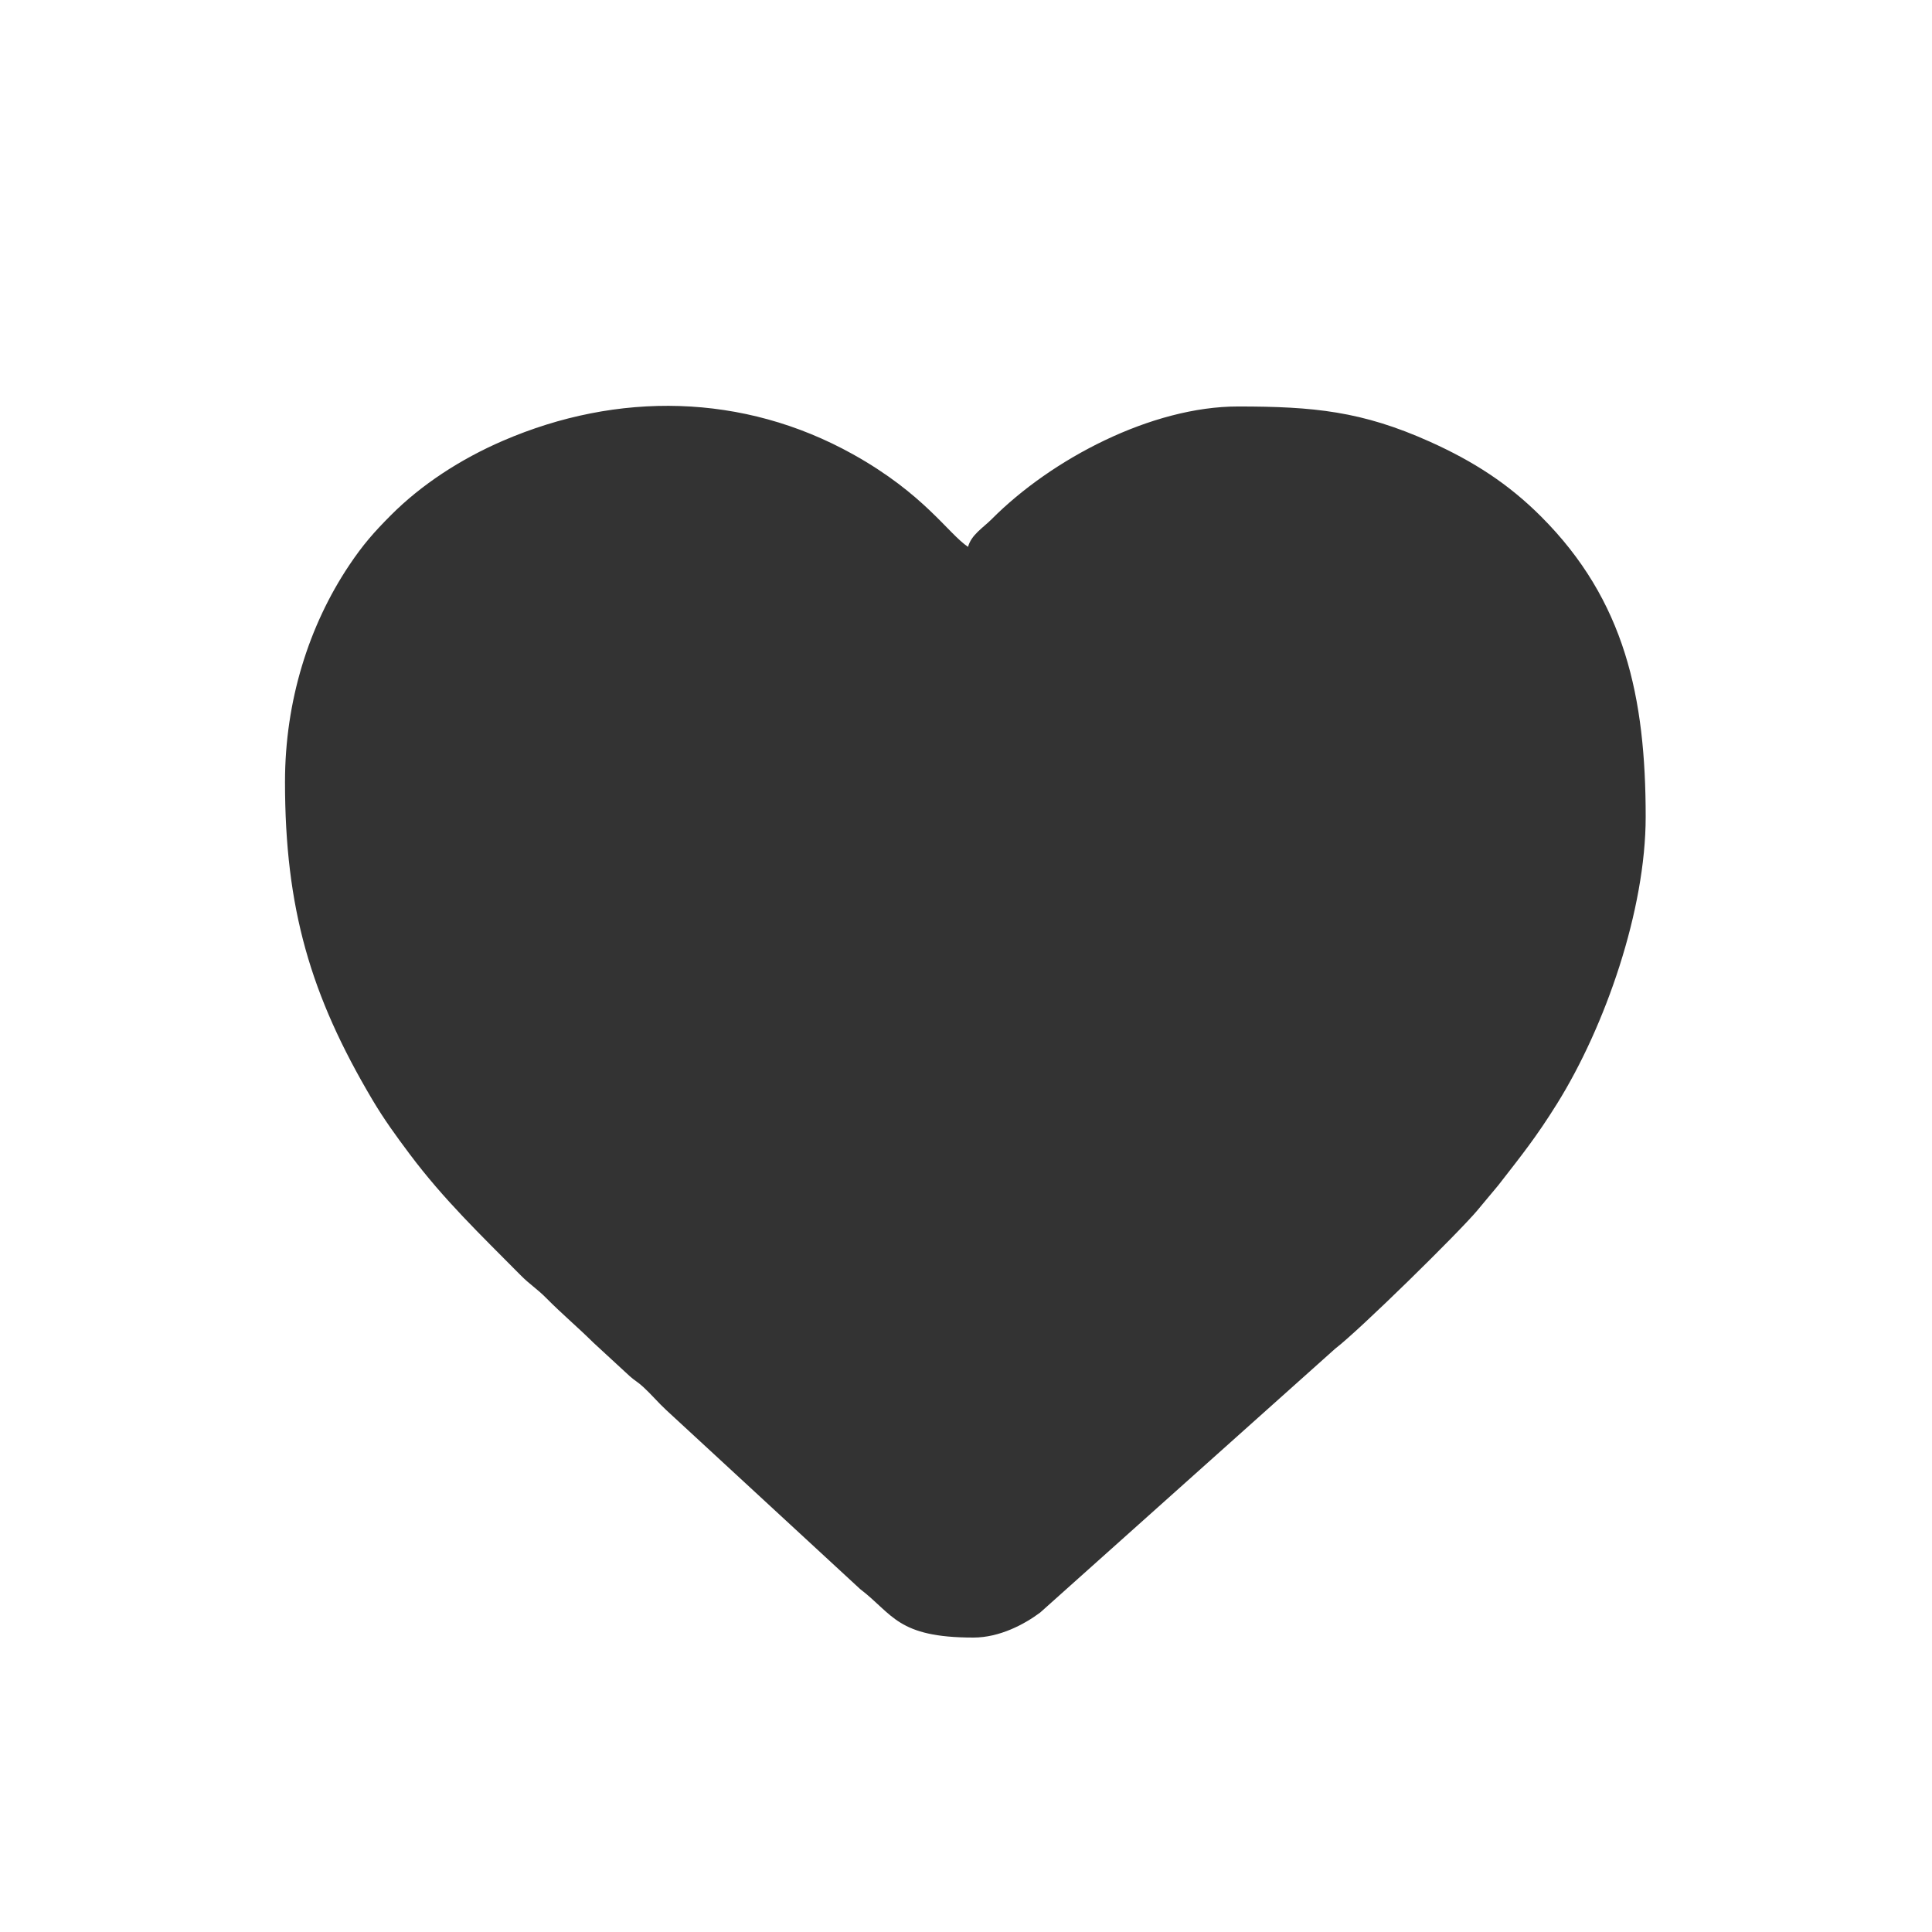 <?xml version="1.0" encoding="UTF-8"?>
<!DOCTYPE svg PUBLIC "-//W3C//DTD SVG 1.1//EN" "http://www.w3.org/Graphics/SVG/1.1/DTD/svg11.dtd">
<!-- Creator: CorelDRAW 2020 (64-Bit) -->
<svg xmlns="http://www.w3.org/2000/svg" xml:space="preserve" width="1701px" height="1701px" version="1.1" style="shape-rendering:geometricPrecision; text-rendering:geometricPrecision; image-rendering:optimizeQuality; fill-rule:evenodd; clip-rule:evenodd"
viewBox="0 0 1701 1701"
 xmlns:xlink="http://www.w3.org/1999/xlink"
 xmlns:xodm="http://www.corel.com/coreldraw/odm/2003">
 <rect x="0" y="0" width="1701" height="1701" fill="#333333" stroke="none"/>
 <defs>
  <style type="text/css">
   <![CDATA[
    .fil0 {fill:white}
   ]]>
  </style>
 </defs>
 <g id="Слой_x0020_1">
  <path class="fil0" d="M-134.42 -133.58l1968.66 0 0 1968.66 -1968.66 0 0 -1968.66zm385.34 821.85c0,111.66 22.54,188.14 76.8,279.75 10.46,17.64 21.04,32.13 32.87,47.94 30.12,40.27 62.59,71.21 97.7,106.72 8.2,8.3 14.42,11.87 22.62,20.16 13.95,14.12 27.45,25.35 41.53,39.29l32.16 29.65c5.07,4.46 6.77,4.75 11.89,9.5 7.43,6.86 12.73,13.39 20.15,20.26l170.57 157.45c29.13,22.23 32.71,42.78 99.83,42.78 23.11,0 44.94,-11.7 58.78,-22.04l259.73 -232.3c21.23,-16.19 108.8,-102.21 125.29,-121.92l18.37 -22.03c20.42,-26.25 33.31,-42.26 51.75,-71.86 42.45,-68.15 77.95,-170.52 77.95,-252.44 0,-105.1 -18.12,-190.45 -92.12,-264.44 -28.54,-28.55 -59.3,-48.54 -98.07,-65.93 -59.65,-26.77 -102.13,-30.93 -168.74,-30.93 -76.13,0 -164.2,46.23 -216.9,99.23 -7.36,7.41 -17.95,13.72 -20.79,24.37 -17.59,-11.78 -38.54,-46.56 -101.45,-81.58 -96.62,-53.79 -207.21,-55.39 -308.08,-11.81 -37.41,16.15 -71.84,38.67 -98.55,65.46 -15.05,15.1 -24.63,25.99 -36.74,44.07 -35.68,53.31 -56.55,119.79 -56.55,190.65zm0 0l0 0z"/>
 </g>
</svg>
